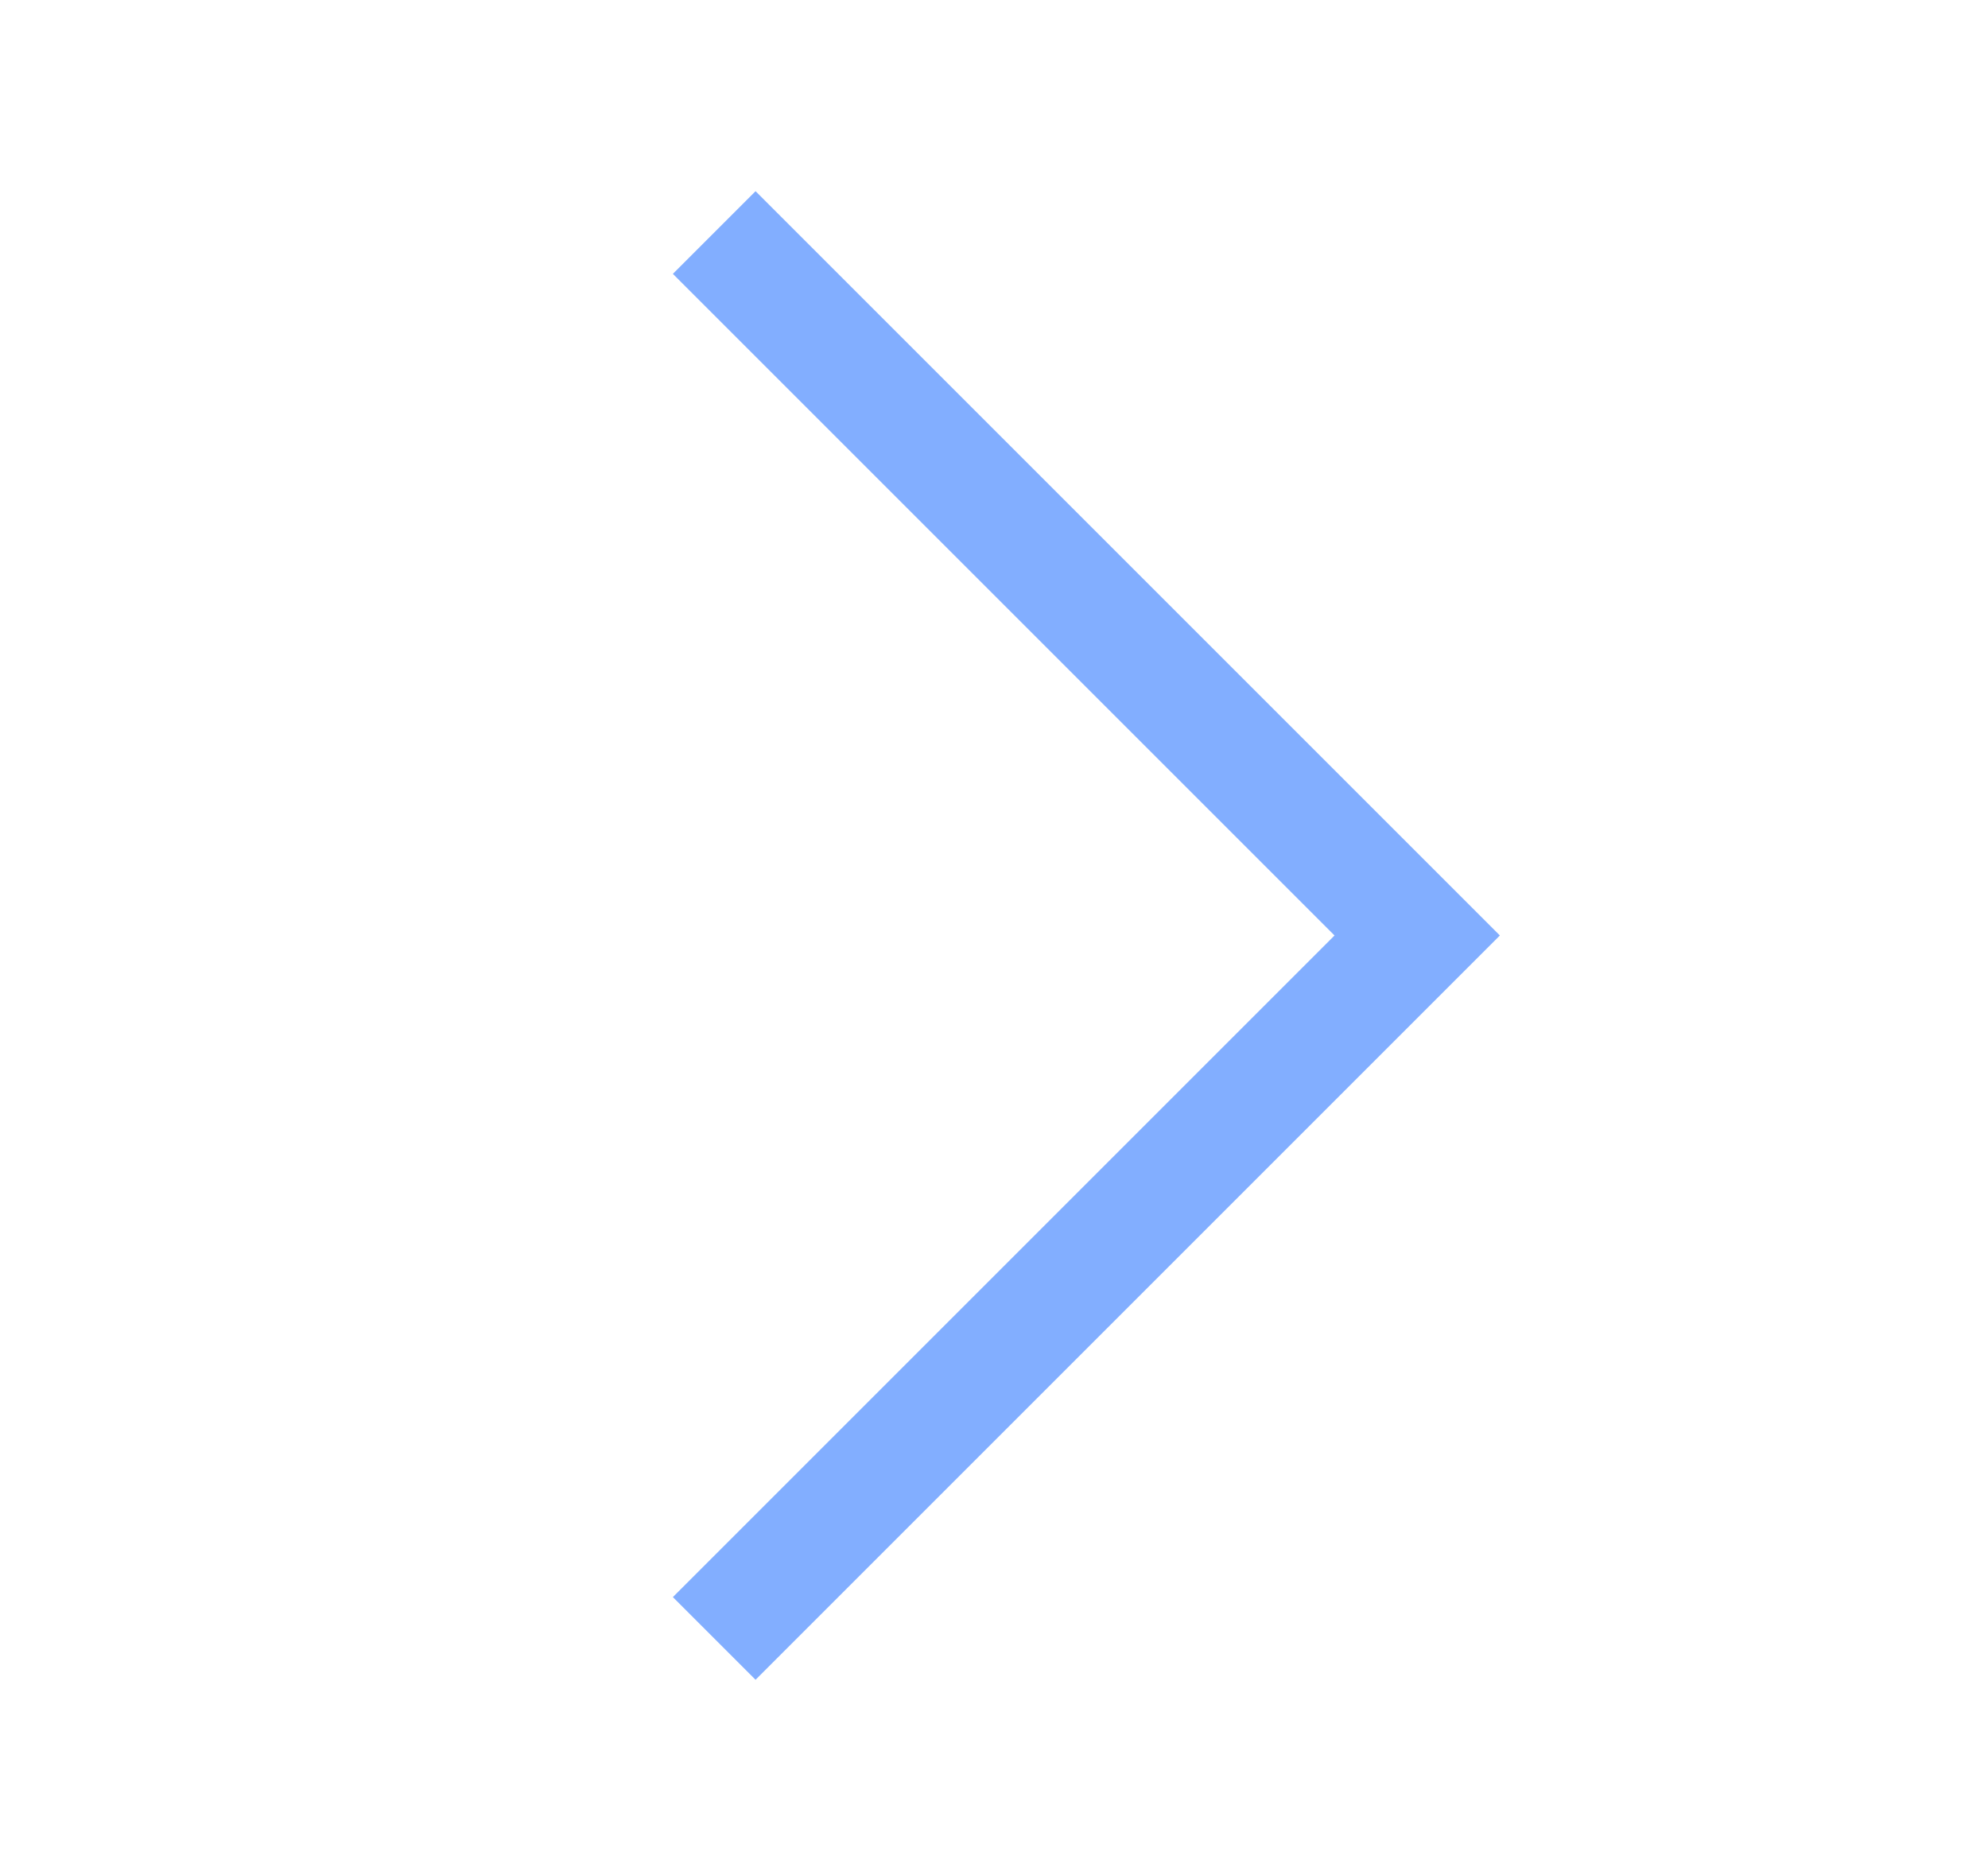 <svg width="17" height="16" viewBox="0 0 17 16" fill="none" xmlns="http://www.w3.org/2000/svg">
<path fill-rule="evenodd" clip-rule="evenodd" d="M5.754 13.658L6.461 14.365L12.825 8.001L12.824 8L12.825 7.999L6.461 1.635L5.754 2.342L11.412 8L5.754 13.658Z" fill="#82AEFF"/>
</svg>
